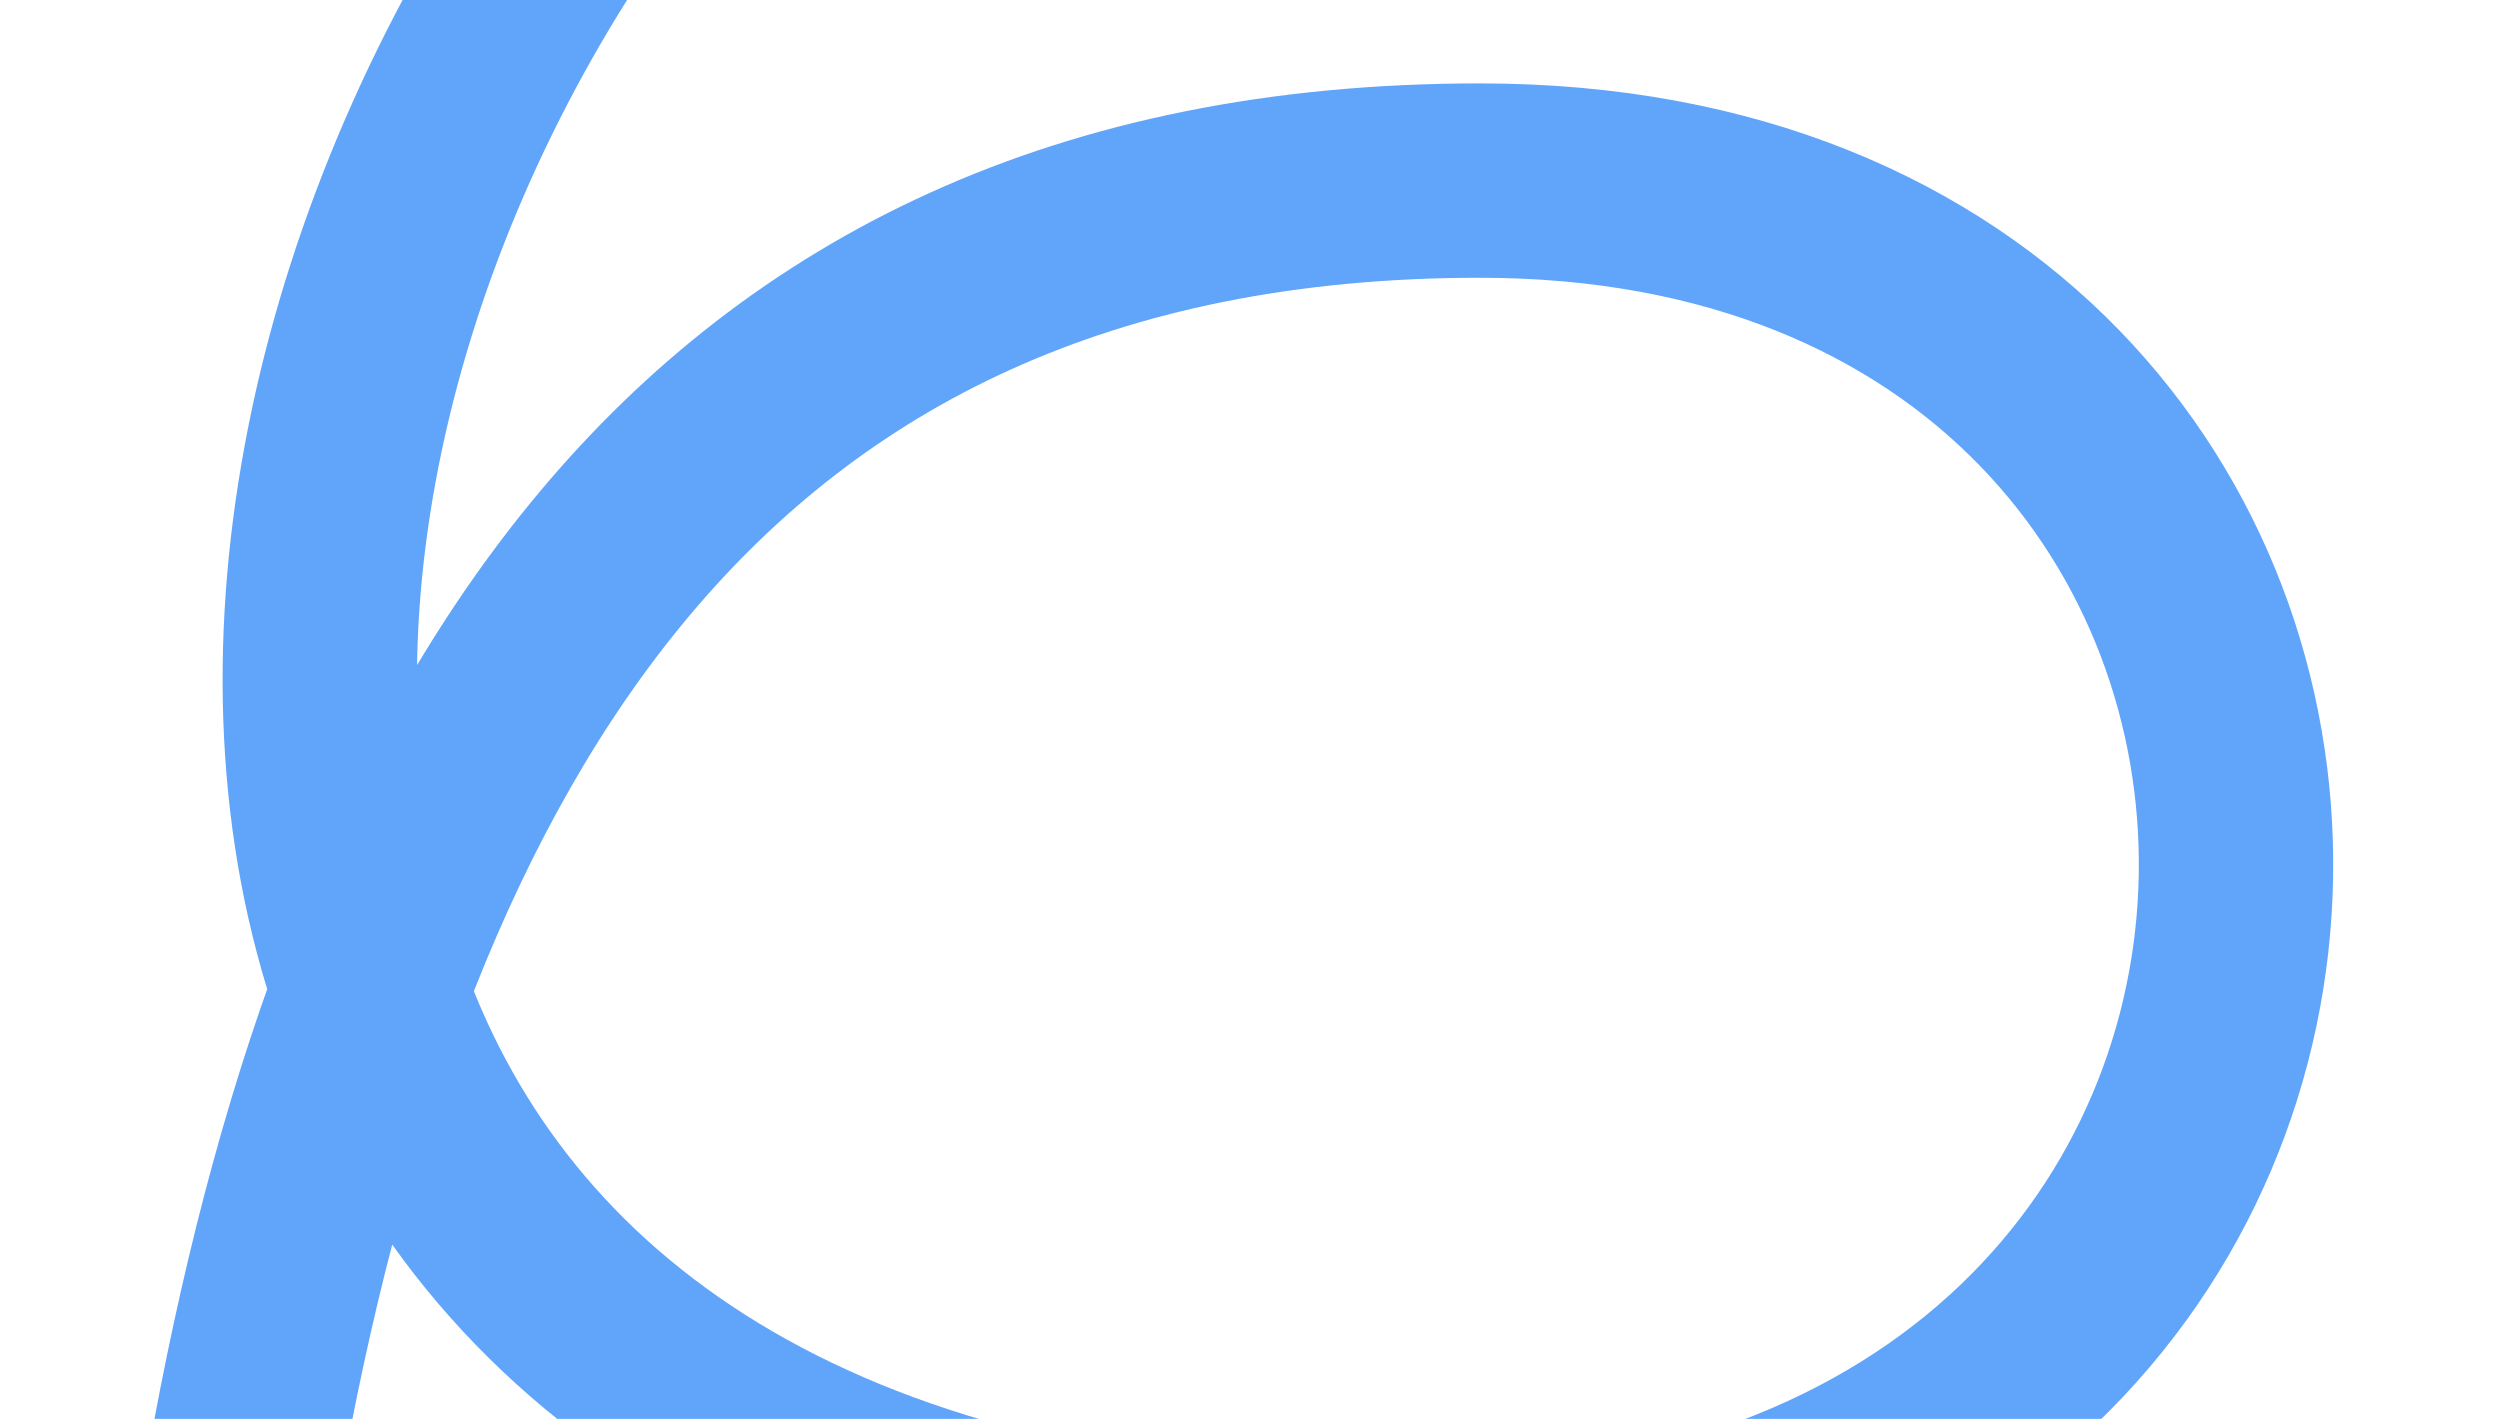 <svg width="1029" height="584" viewBox="0 0 1029 584" fill="none" xmlns="http://www.w3.org/2000/svg">
<path d="M1162 -15.614C390.481 -898.452 -383.76 647.267 581.784 647.267C1032.28 647.267 1024.88 74.327 609.176 74.327C-44.994 74.327 102.521 1020.69 40 1379" stroke="#60A5FA" stroke-width="80"/>
</svg>
